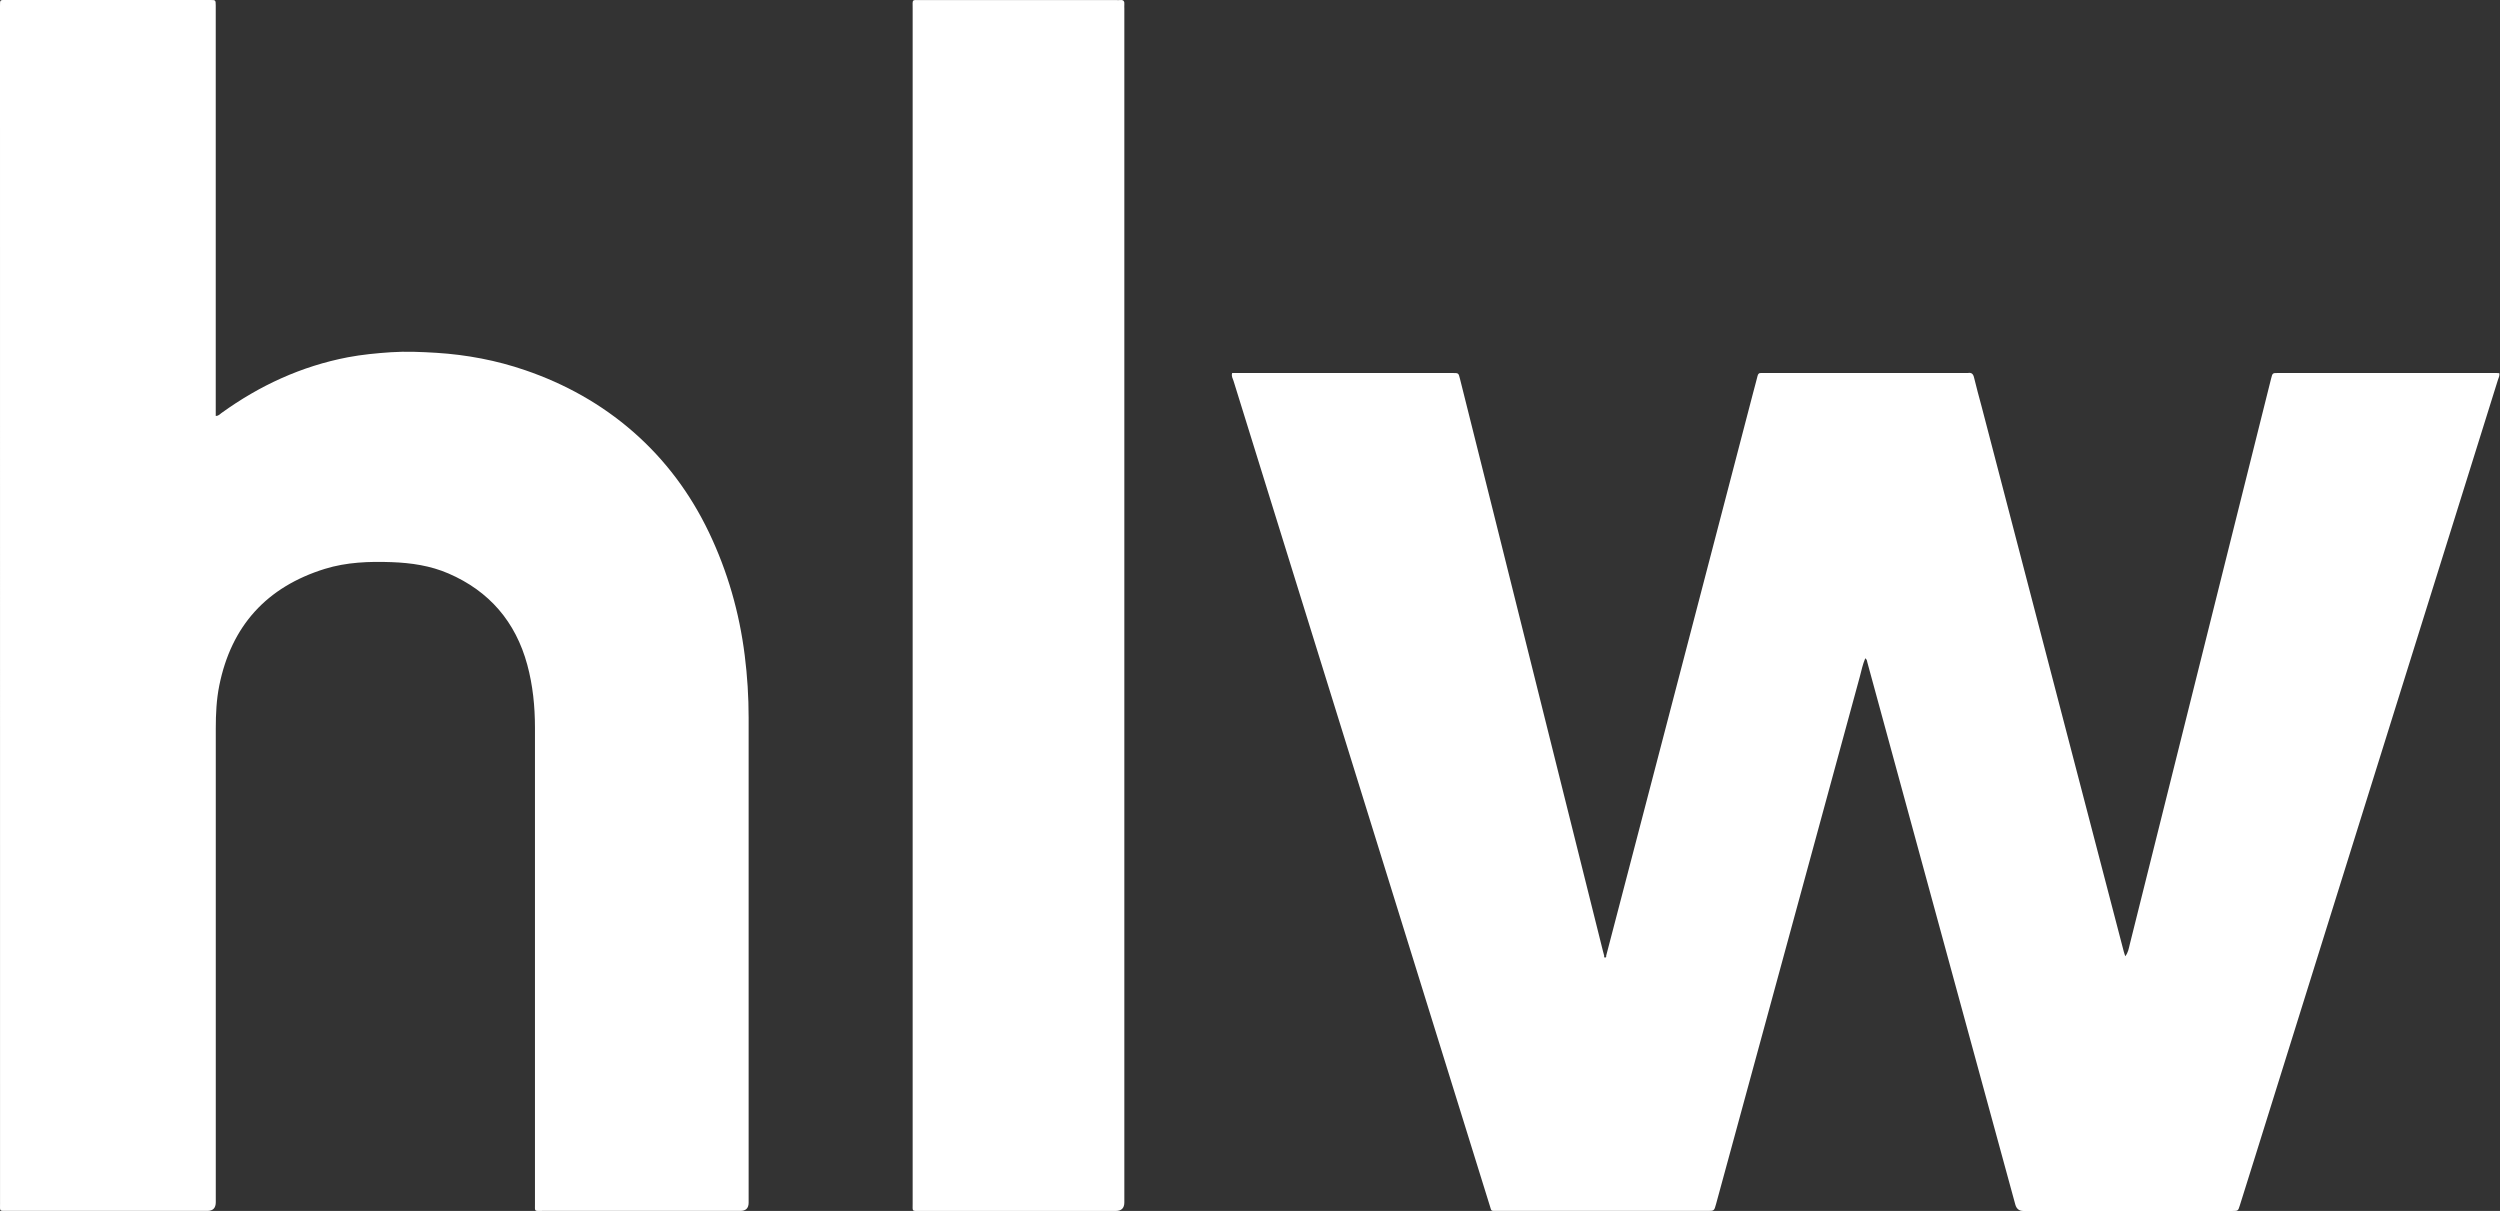 <?xml version="1.0" encoding="UTF-8"?> <svg xmlns="http://www.w3.org/2000/svg" width="64" height="31" viewBox="0 0 64 31" fill="none"><rect x="0" y="0" width="64" height="31" fill="#333333" stroke="none"/><path fill-rule="evenodd" clip-rule="evenodd" d="M41.12 24.459C41.377 23.478 41.633 22.497 41.889 21.515C42.368 19.682 42.848 17.849 43.325 16.015C43.845 14.026 44.362 12.037 44.882 10.047C44.918 9.908 44.958 9.769 44.992 9.629C45.005 9.569 45.033 9.543 45.094 9.549C45.128 9.551 45.161 9.549 45.194 9.549H50.31C50.332 9.549 50.354 9.551 50.377 9.549C50.472 9.532 50.514 9.572 50.536 9.667C50.594 9.915 50.664 10.159 50.729 10.406C51.344 12.766 51.959 15.125 52.575 17.485C53.173 19.779 53.773 22.073 54.371 24.369C54.381 24.407 54.394 24.443 54.406 24.48C54.48 24.391 54.496 24.282 54.522 24.176C55.36 20.821 56.196 17.467 57.035 14.112C57.403 12.639 57.771 11.167 58.14 9.693C58.176 9.55 58.178 9.549 58.309 9.549C60.176 9.549 62.042 9.549 63.908 9.549C63.931 9.549 63.953 9.551 63.982 9.553C63.997 9.617 63.964 9.671 63.947 9.725C63.454 11.307 62.959 12.888 62.464 14.469C61.72 16.849 60.976 19.23 60.231 21.61C59.398 24.276 58.565 26.941 57.732 29.607C57.601 30.025 57.469 30.443 57.339 30.86C57.296 30.999 57.294 31.001 57.146 31.001H51.797C51.691 31.001 51.622 30.946 51.592 30.837C51.096 29.019 50.599 27.202 50.103 25.384C49.337 22.577 48.571 19.771 47.806 16.964C47.797 16.928 47.798 16.887 47.751 16.851C47.684 17.009 47.652 17.172 47.609 17.332C46.812 20.251 46.018 23.17 45.222 26.089C44.792 27.665 44.362 29.243 43.932 30.82C43.883 30.999 43.885 30.999 43.706 30.999H38.357C38.34 30.999 38.324 30.999 38.307 30.999C38.163 30.996 38.185 31.013 38.14 30.87C37.917 30.157 37.694 29.442 37.474 28.727C37.242 27.98 37.01 27.235 36.778 26.488C36.224 24.706 35.671 22.924 35.117 21.142C34.458 19.021 33.8 16.901 33.14 14.78C32.619 13.103 32.097 11.428 31.578 9.75C31.558 9.689 31.517 9.629 31.544 9.549H37.156C37.167 9.549 37.178 9.549 37.189 9.549C37.338 9.549 37.338 9.549 37.374 9.693C37.66 10.832 37.946 11.972 38.23 13.111C38.736 15.132 39.24 17.154 39.744 19.177C40.175 20.902 40.606 22.628 41.037 24.354C41.047 24.391 41.056 24.429 41.067 24.466C41.062 24.487 41.067 24.515 41.087 24.515C41.117 24.515 41.124 24.487 41.119 24.459H41.12Z" fill="white"></path><path fill-rule="evenodd" clip-rule="evenodd" d="M5.523 10.648C5.598 10.648 5.628 10.603 5.667 10.575C6.646 9.868 7.717 9.374 8.905 9.146C9.27 9.077 9.639 9.042 10.009 9.017C10.397 8.991 10.784 9.009 11.171 9.032C11.948 9.081 12.708 9.224 13.445 9.477C14.467 9.827 15.394 10.343 16.209 11.054C17.036 11.777 17.676 12.641 18.149 13.629C18.626 14.628 18.928 15.679 19.065 16.778C19.132 17.307 19.165 17.838 19.165 18.371C19.164 22.51 19.165 26.649 19.165 30.788C19.165 30.928 19.095 30.999 18.954 30.999C17.263 30.999 15.572 30.999 13.881 30.999C13.67 30.999 13.695 31.025 13.695 30.814C13.695 26.753 13.695 22.692 13.695 18.631C13.695 18.085 13.641 17.543 13.498 17.017C13.2 15.918 12.525 15.132 11.481 14.681C11.019 14.481 10.527 14.409 10.027 14.391C9.449 14.37 8.872 14.391 8.316 14.563C6.83 15.025 5.922 16.018 5.613 17.552C5.541 17.911 5.524 18.278 5.524 18.645C5.524 22.689 5.524 26.734 5.524 30.777C5.524 30.925 5.452 30.999 5.308 30.999C3.606 30.999 1.903 30.999 0.201 30.999C-0.026 30.999 0.001 31.021 0.001 30.809C3.86014e-05 20.603 3.86013e-05 10.399 3.86013e-05 0.193C3.86013e-05 0.182 3.86013e-05 0.171 3.86013e-05 0.16C3.86013e-05 -0.014 -0.007 0 0.165 0H4.44C4.756 0 5.072 0 5.388 0C5.521 0 5.521 0.002 5.523 0.139C5.523 0.172 5.523 0.206 5.523 0.239V10.648Z" fill="white"></path><path fill-rule="evenodd" clip-rule="evenodd" d="M23.364 15.512C23.364 10.412 23.364 5.312 23.364 0.213C23.364 -0.029 23.334 0.002 23.574 0.002C25.241 0.002 26.908 0.002 28.575 0.002C28.608 0.002 28.641 0.005 28.674 0.002C28.763 -0.009 28.791 0.034 28.783 0.117C28.78 0.15 28.783 0.184 28.783 0.217V30.782C28.783 30.927 28.71 31 28.564 31C26.892 31 25.219 31 23.547 31C23.337 31 23.364 31.018 23.364 30.812C23.364 25.712 23.364 20.613 23.364 15.513V15.512Z" fill="white"></path></svg> 